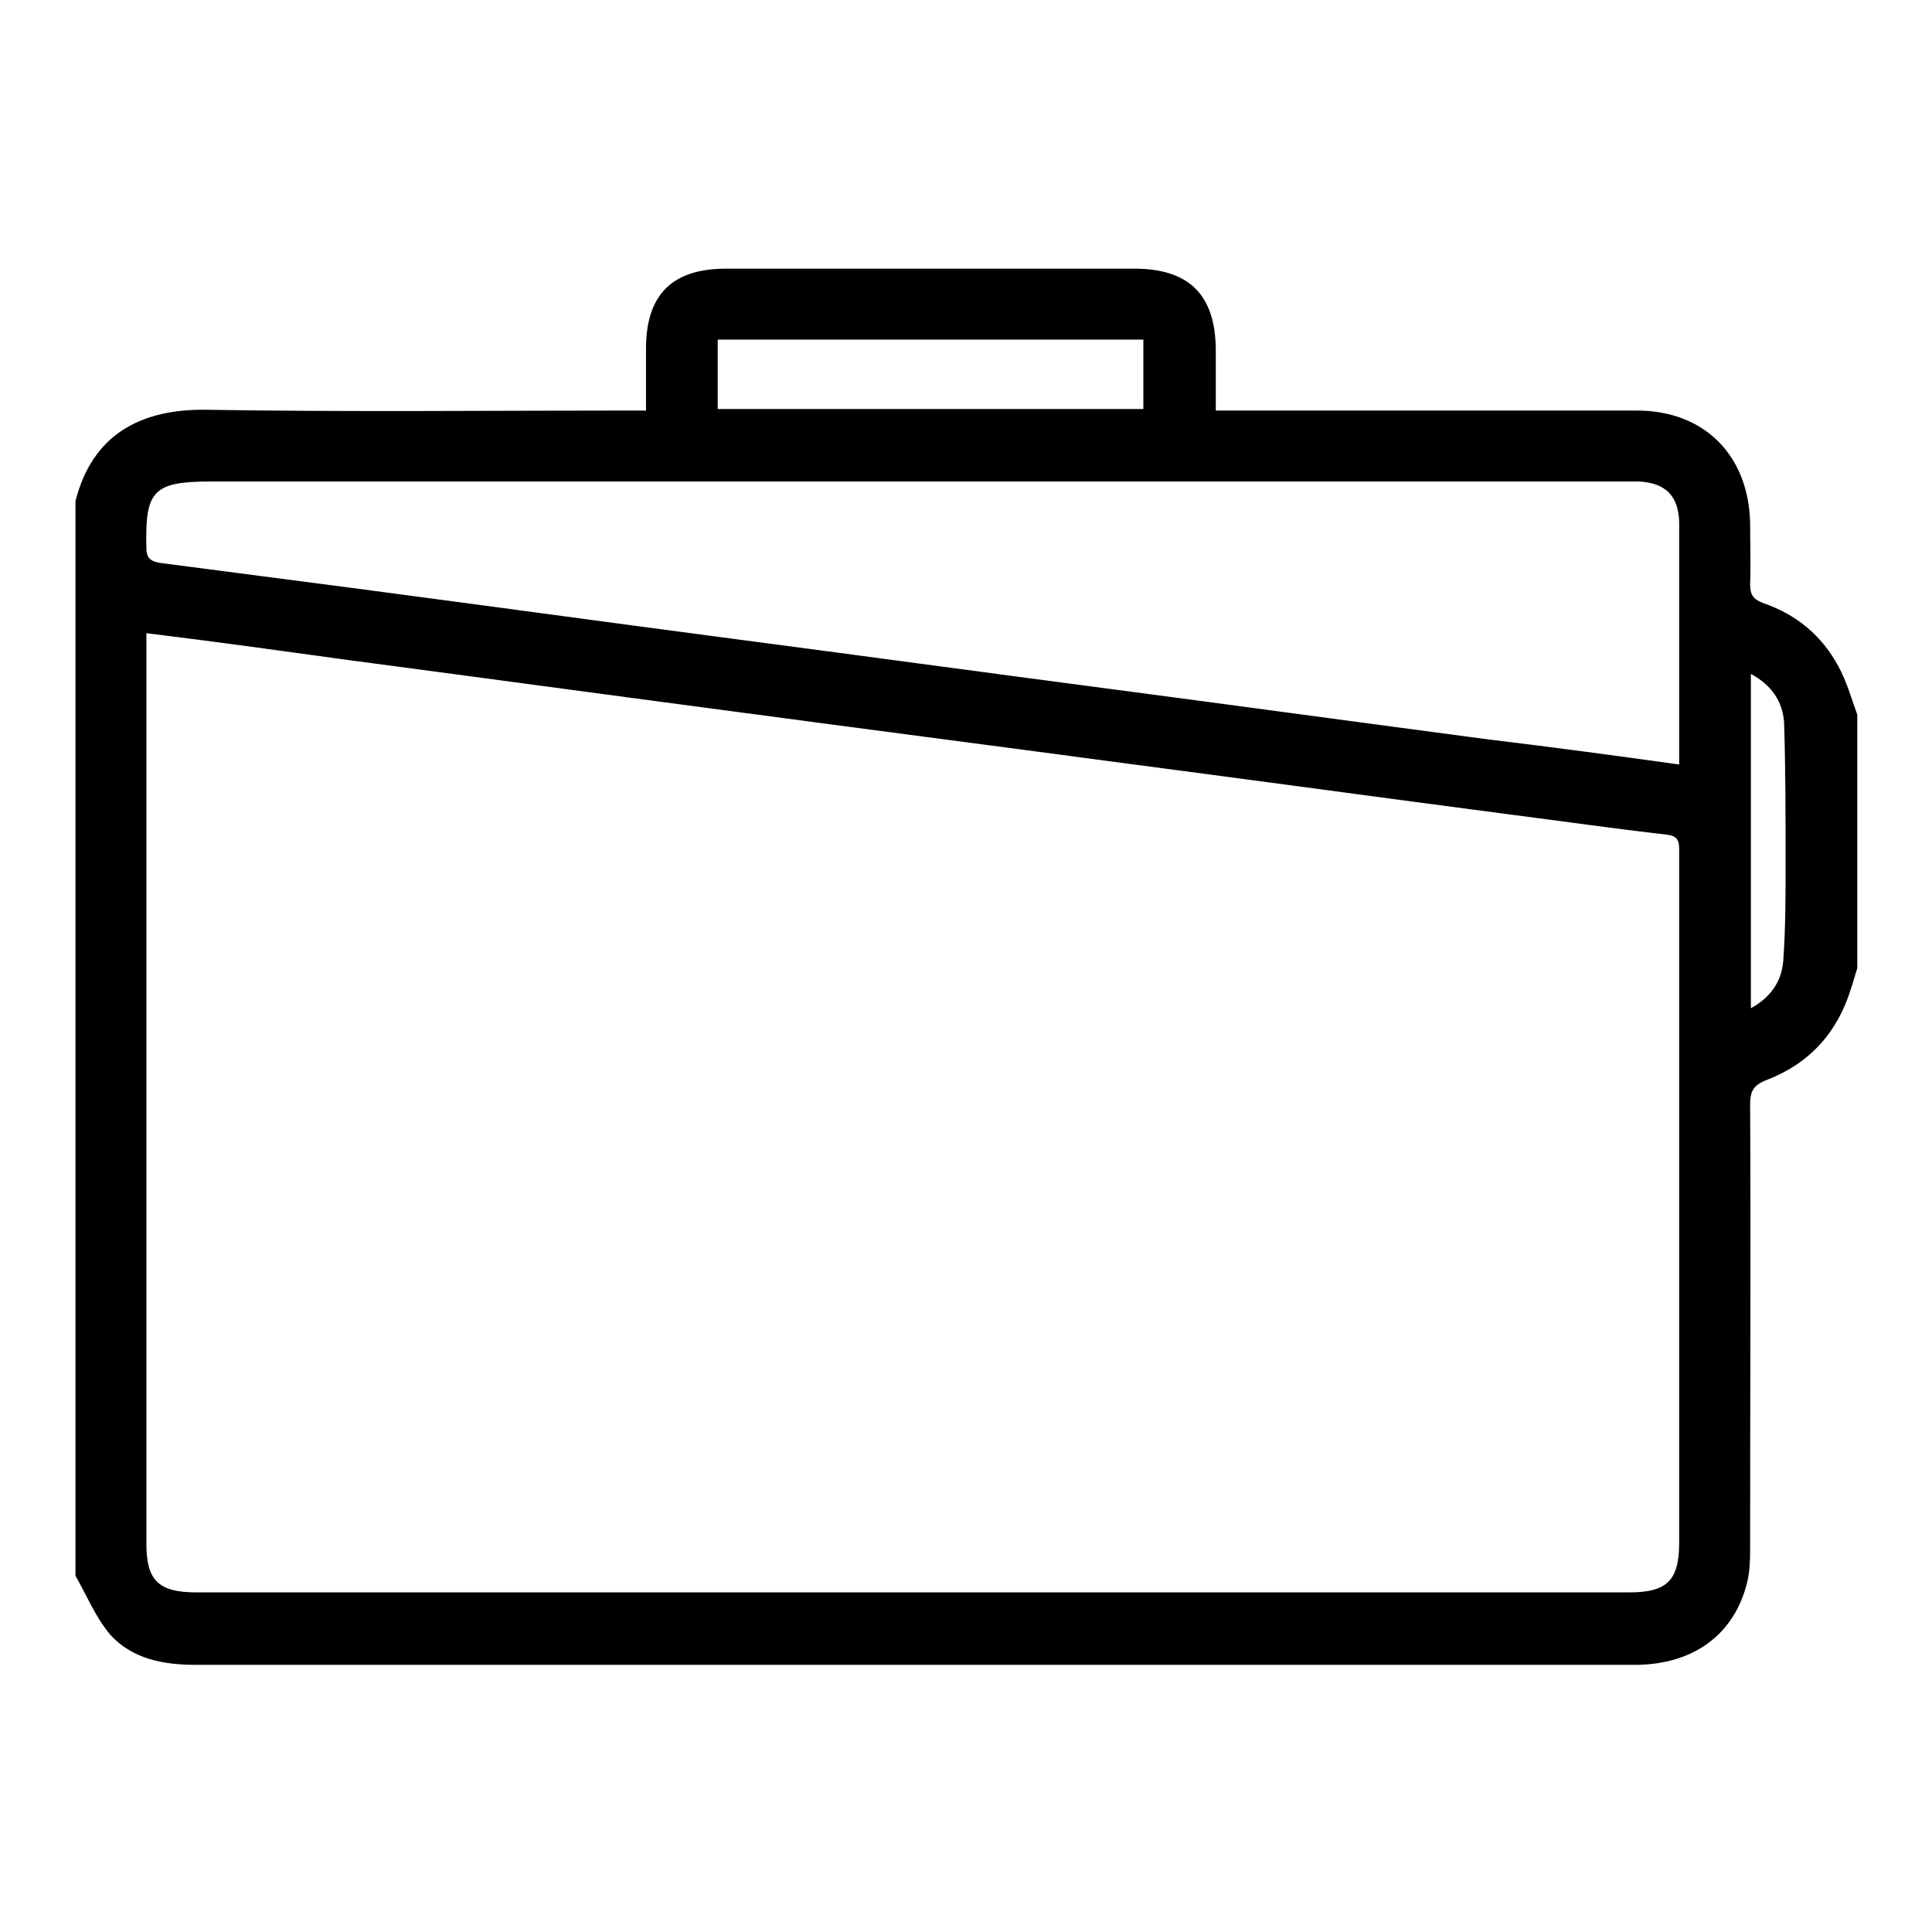 <?xml version="1.0" encoding="utf-8"?>
<!-- Svg Vector Icons : http://www.onlinewebfonts.com/icon -->
<!DOCTYPE svg PUBLIC "-//W3C//DTD SVG 1.1//EN" "http://www.w3.org/Graphics/SVG/1.1/DTD/svg11.dtd">
<svg version="1.1" xmlns="http://www.w3.org/2000/svg" xmlns:xlink="http://www.w3.org/1999/xlink" x="0px" y="0px" viewBox="0 0 256 256" enable-background="new 0 0 256 256" xml:space="preserve">
<g><g><path fill="#000000" d="M10,208.8c0-47.5,0-95,0-142.4c2.2-8.7,8.5-12.3,17.6-12.1c18.4,0.3,36.7,0.1,55.1,0.1c0.9,0,1.8,0,2.9,0c0-2.9,0-5.6,0-8.2c0-7.2,3.5-10.6,10.6-10.6c18,0,36.1,0,54.1,0c7.3,0,10.8,3.5,10.8,10.9c0,2.6,0,5.2,0,7.9c1.1,0,1.9,0,2.8,0c11.4,0,22.7,0,34.1,0c6.3,0,12.6,0,18.9,0c8.9,0,14.8,5.9,15,14.9c0,2.7,0.1,5.4,0,8.1c0,1.4,0.4,2,1.7,2.5c4.4,1.5,7.8,4.3,10,8.4c1.1,2,1.7,4.2,2.5,6.4c0,11.2,0,22.4,0,33.6c-0.3,0.9-0.5,1.7-0.8,2.6c-1.8,5.9-5.5,10-11.2,12.2c-1.8,0.7-2.2,1.5-2.2,3.3c0.1,19.4,0,38.8,0,58.3c0,1.7,0,3.4-0.4,5c-1.7,6.9-7.1,10.8-14.6,10.9c-16.7,0-33.3,0-50,0c-47,0-94,0-141,0c-4.3,0-8.4-0.8-11.3-4C12.6,214.2,11.5,211.4,10,208.8z M19.4,83.9c0,1,0,1.7,0,2.3c0,39.5,0,78.9,0,118.4c0,4.8,1.6,6.4,6.6,6.4c63.3,0,126.6,0,189.9,0c5,0,6.6-1.6,6.6-6.6c0-16.3,0-32.6,0-48.8c0-14.2,0-28.4,0-42.6c0-1.2,0.1-2.2-1.6-2.4c-7-0.8-14-1.8-21-2.7c-16.8-2.2-33.6-4.5-50.4-6.7c-17.9-2.4-35.7-4.7-53.6-7.1c-16.7-2.2-33.5-4.5-50.2-6.7C37,86.2,28.4,85,19.4,83.9z M222.5,101.3c0-1.1,0-1.9,0-2.6c0-9.4,0-18.9,0-28.3c0-0.4,0-0.8,0-1.2c-0.1-3.5-1.8-5.2-5.3-5.4c-0.8,0-1.7,0-2.5,0c-62.2,0-124.4,0-186.7,0c-7.7,0-8.8,1.2-8.6,8.8c0,1.4,0.6,1.8,1.9,2c8.5,1.1,16.9,2.2,25.3,3.3c16.7,2.2,33.5,4.5,50.2,6.7c16.8,2.2,33.6,4.5,50.4,6.7c16.7,2.2,33.5,4.5,50.2,6.7C205.7,99,213.9,100.1,222.5,101.3z M151.5,45c-18.9,0-37.6,0-56.4,0c0,3.2,0,6.2,0,9.2c18.9,0,37.5,0,56.4,0C151.5,51.1,151.5,48.2,151.5,45z M232,89.3c0,15,0,29.5,0,44.3c2.7-1.5,4.1-3.6,4.3-6.4c0.3-4.3,0.3-8.6,0.3-12.9c0-6.2,0-12.4-0.2-18.6C236.2,93,234.8,90.8,232,89.3z"/></g></g>
</svg>